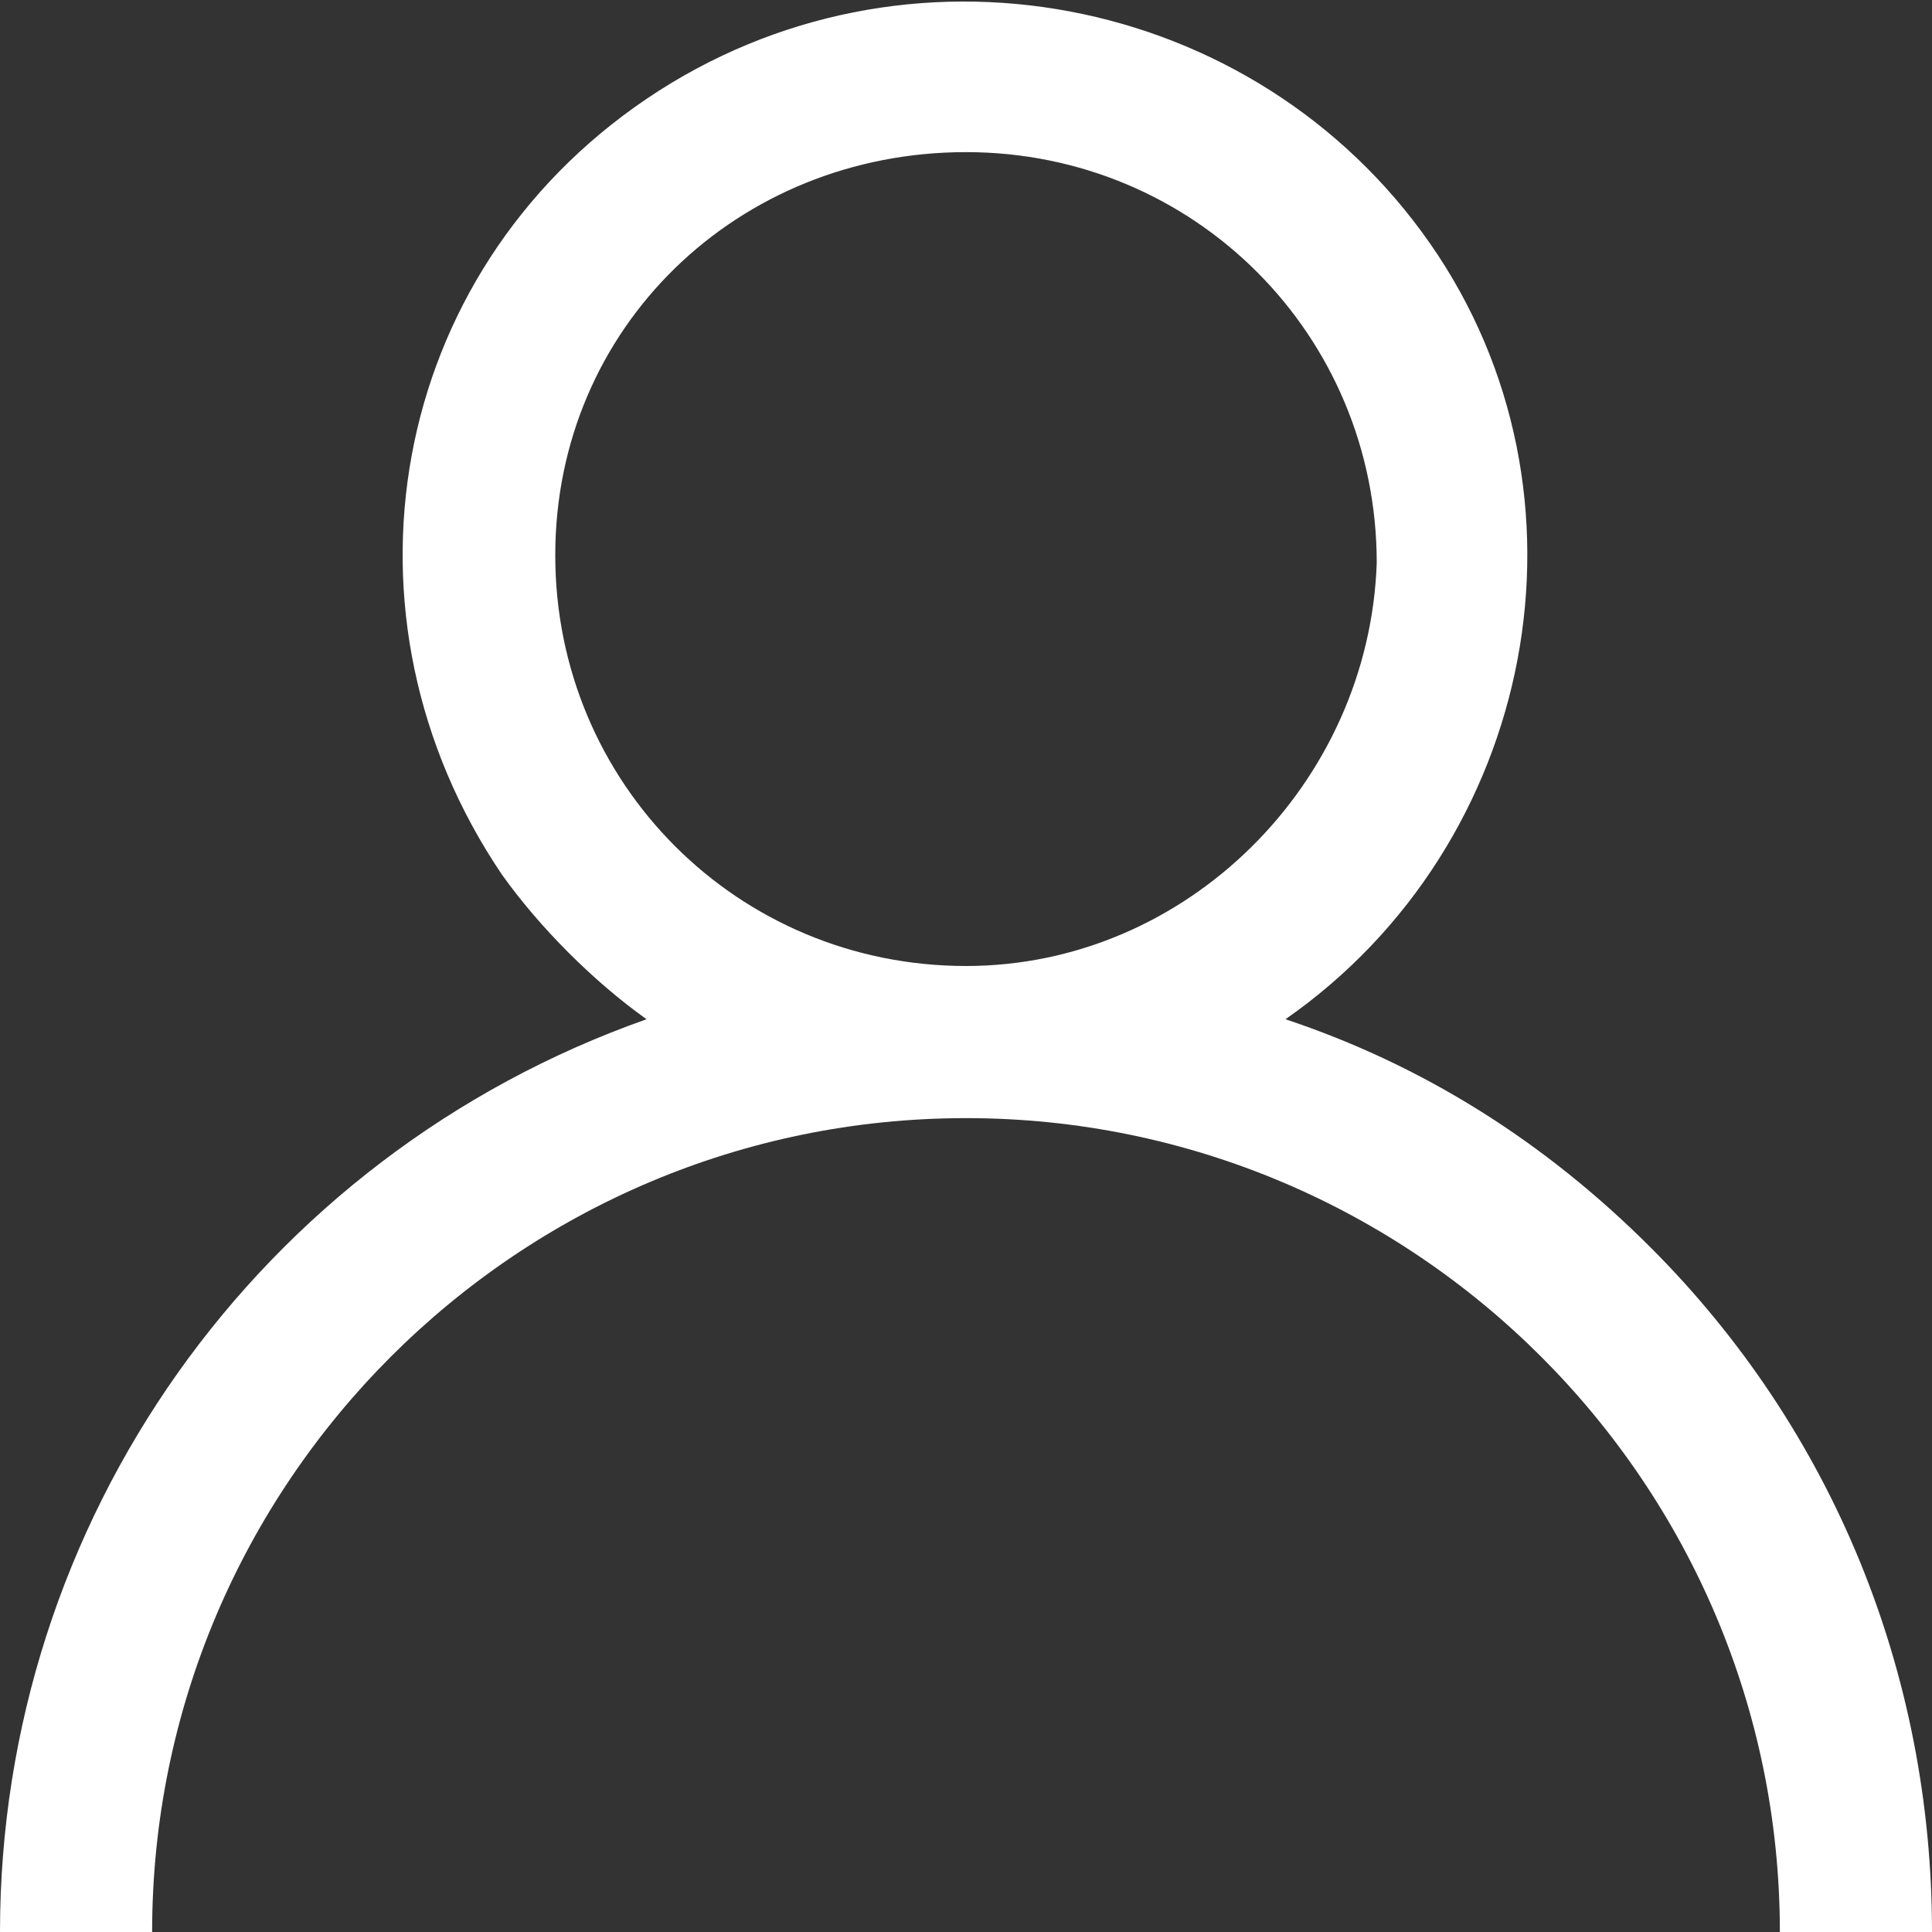 <?xml version="1.0" encoding="utf-8"?>
<!-- Generator: Adobe Illustrator 24.0.3, SVG Export Plug-In . SVG Version: 6.00 Build 0)  -->
<svg version="1.1" id="Capa_1" xmlns="http://www.w3.org/2000/svg" xmlns:xlink="http://www.w3.org/1999/xlink" x="0px" y="0px"
	 viewBox="0 0 25.4 25.4" style="enable-background:new 0 0 25.4 25.4;" xml:space="preserve">
<rect x="0" y="0" width="25.4" height="25.4" fill="#333333" stroke="none"/>
<style type="text/css">
	.st0{fill:#FFFFFF;}
</style>
<path id="Trazado_95" class="st0" d="M21.7,16.4c-1.4-1.4-3-2.4-4.8-3c3.3-2.3,4.2-6.9,1.9-10.2S11.9-1,8.5,1.3S4.3,8.1,6.6,11.5
	c0.5,0.7,1.2,1.4,1.9,1.9C3.4,15.2,0,20,0,25.4h2c0-5.9,4.8-10.7,10.7-10.7c5.9,0,10.7,4.8,10.7,10.7h2C25.4,22,24.1,18.8,21.7,16.4
	z M12.7,12.7c-3,0-5.4-2.4-5.4-5.4S9.7,2,12.7,2c3,0,5.4,2.4,5.4,5.4C18,10.3,15.6,12.7,12.7,12.7z"/>
</svg>

